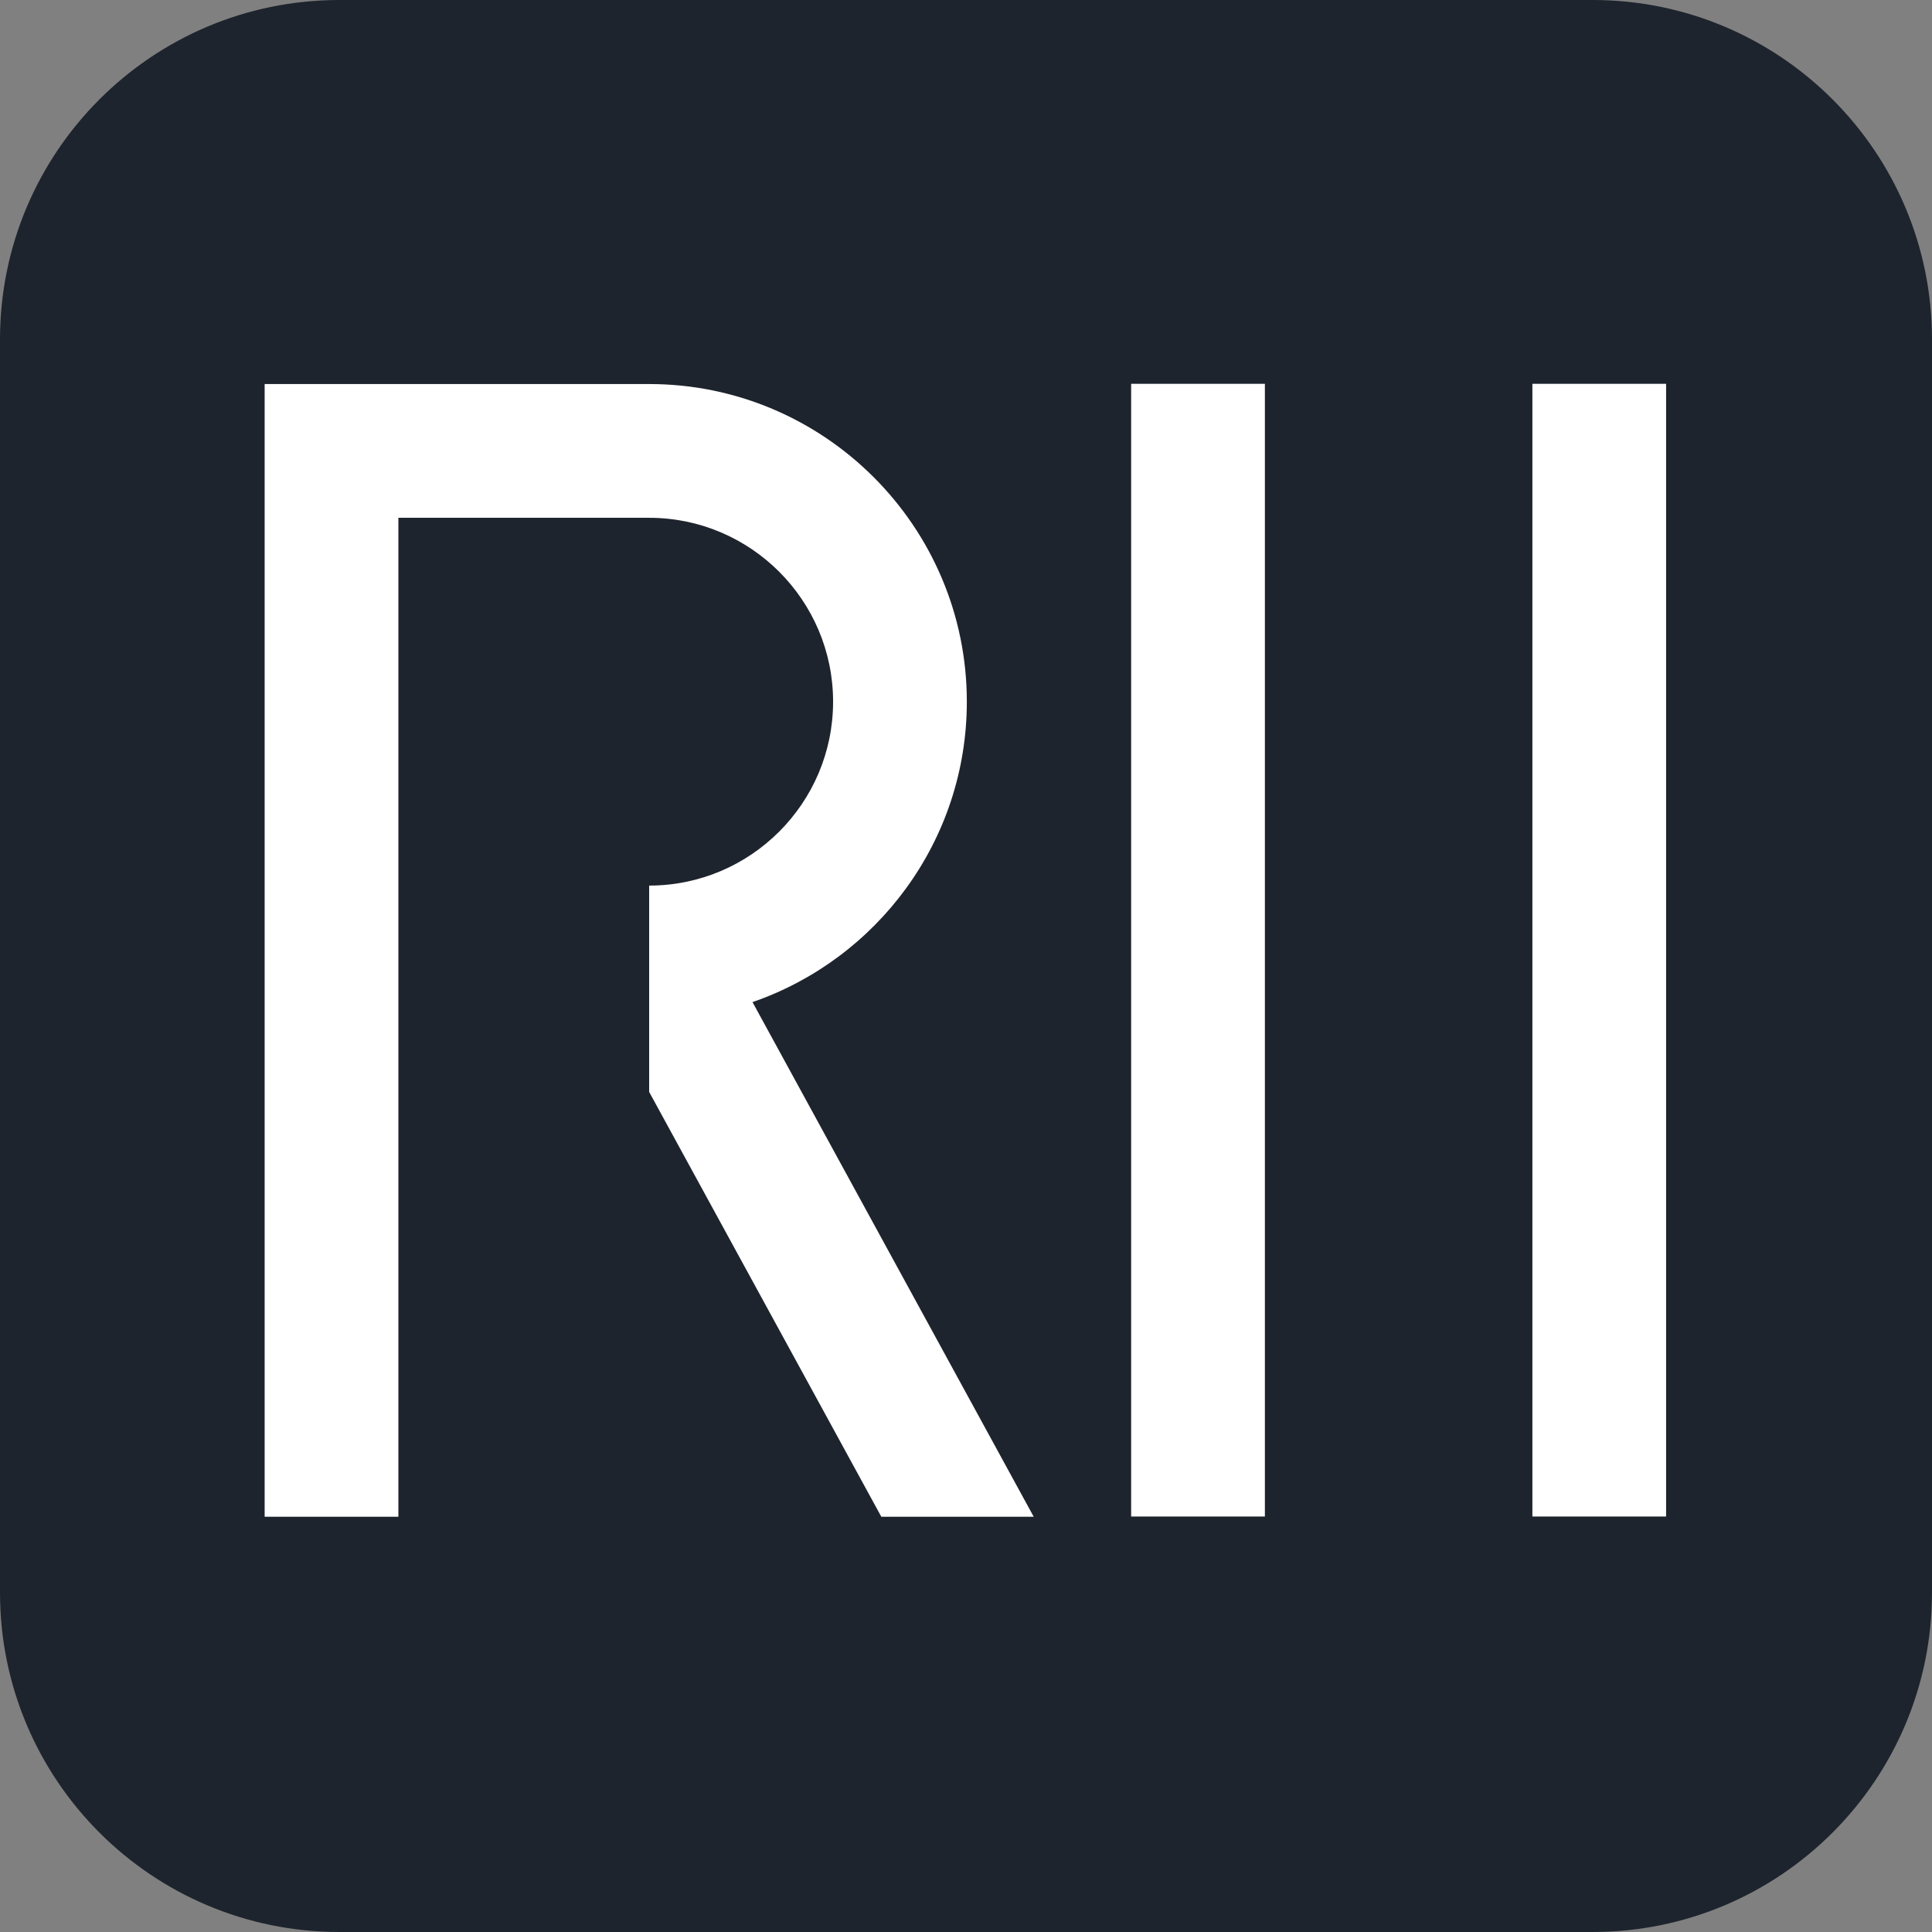 <?xml version="1.0" encoding="utf-8"?>
<!-- Generator: Adobe Illustrator 17.0.0, SVG Export Plug-In . SVG Version: 6.00 Build 0)  -->
<!DOCTYPE svg PUBLIC "-//W3C//DTD SVG 1.1//EN" "http://www.w3.org/Graphics/SVG/1.1/DTD/svg11.dtd">
<svg version="1.1" id="レイヤー_1" xmlns="http://www.w3.org/2000/svg" xmlns:xlink="http://www.w3.org/1999/xlink" x="0px"
	 y="0px" width="180px" height="180px" viewBox="0 0 180 180" enable-background="new 0 0 180 180" xml:space="preserve">
<rect x="0" y="0" width="180" height="180" fill="#808080" stroke="none"/>
<g>
	<path fill="#1E242D" d="M148.377,180H31.623C14.158,180,0,165.842,0,148.377V31.623C0,14.158,14.158,0,31.623,0h116.754
		C165.842,0,180,14.158,180,31.623v116.754C180,165.842,165.842,180,148.377,180z"/>
	<rect x="105.386" y="35.758" fill="#FFFFFF" width="12.46" height="105.533"/>
	<polygon fill="#FFFFFF" points="142.768,35.758 142.768,35.758 142.768,141.291 155.227,141.291 155.227,35.758 	"/>
	<path fill="#FFFFFF" d="M90.077,65.376c0-16.318-13.275-29.596-29.596-29.596H24.656v105.533h12.46V48.242h23.365
		c9.449,0,17.136,7.687,17.136,17.133c0,9.447-7.687,17.133-17.136,17.133v19.226l21.629,39.578h14.198l-26.2-47.949
		C81.715,89.36,90.077,78.326,90.077,65.376"/>
</g>
</svg>
